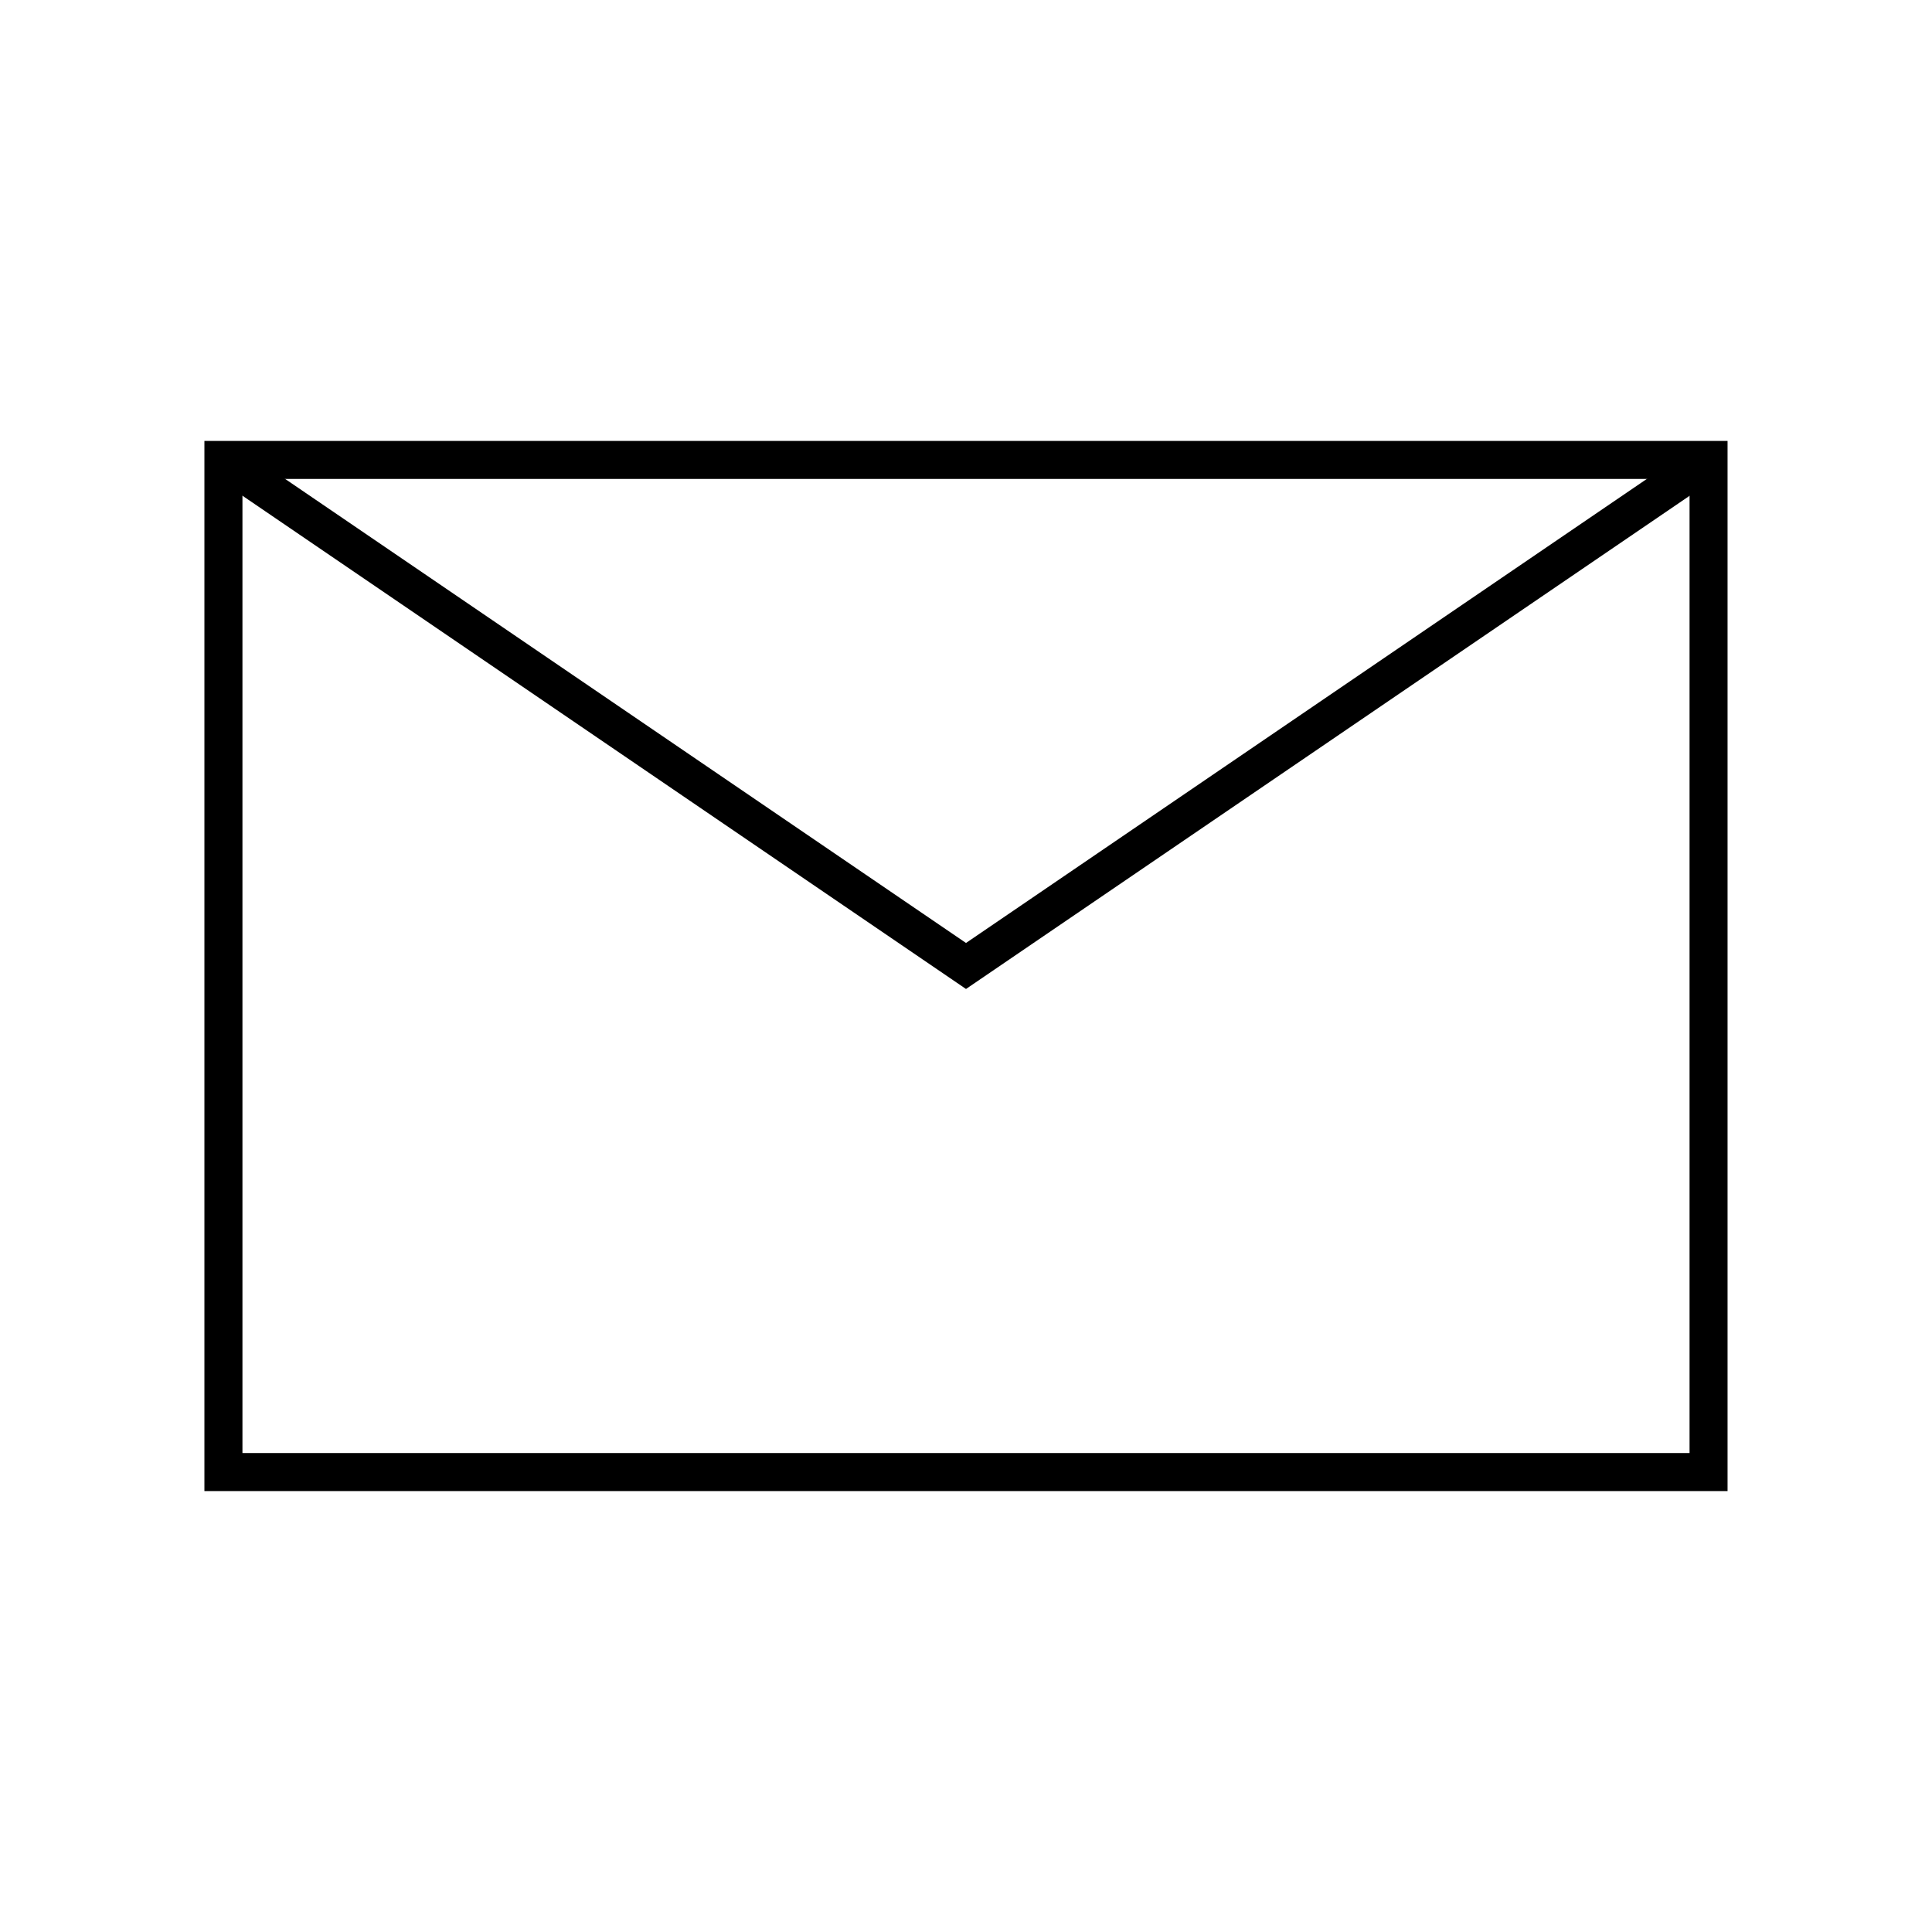 <?xml version="1.0" encoding="UTF-8"?>
<!-- Uploaded to: SVG Repo, www.svgrepo.com, Generator: SVG Repo Mixer Tools -->
<svg fill="#000000" width="800px" height="800px" version="1.1" viewBox="144 144 512 512" xmlns="http://www.w3.org/2000/svg">
 <g>
  <path d="m601.82 539.15h-403.65v-278.3h403.65zm-393.57-10.078h383.5v-258.15h-383.5z"/>
  <path d="m400 406.09-199.61-136.08 5.641-8.312 193.97 132.2 193.96-132.2 5.695 8.312z"/>
 </g>
</svg>